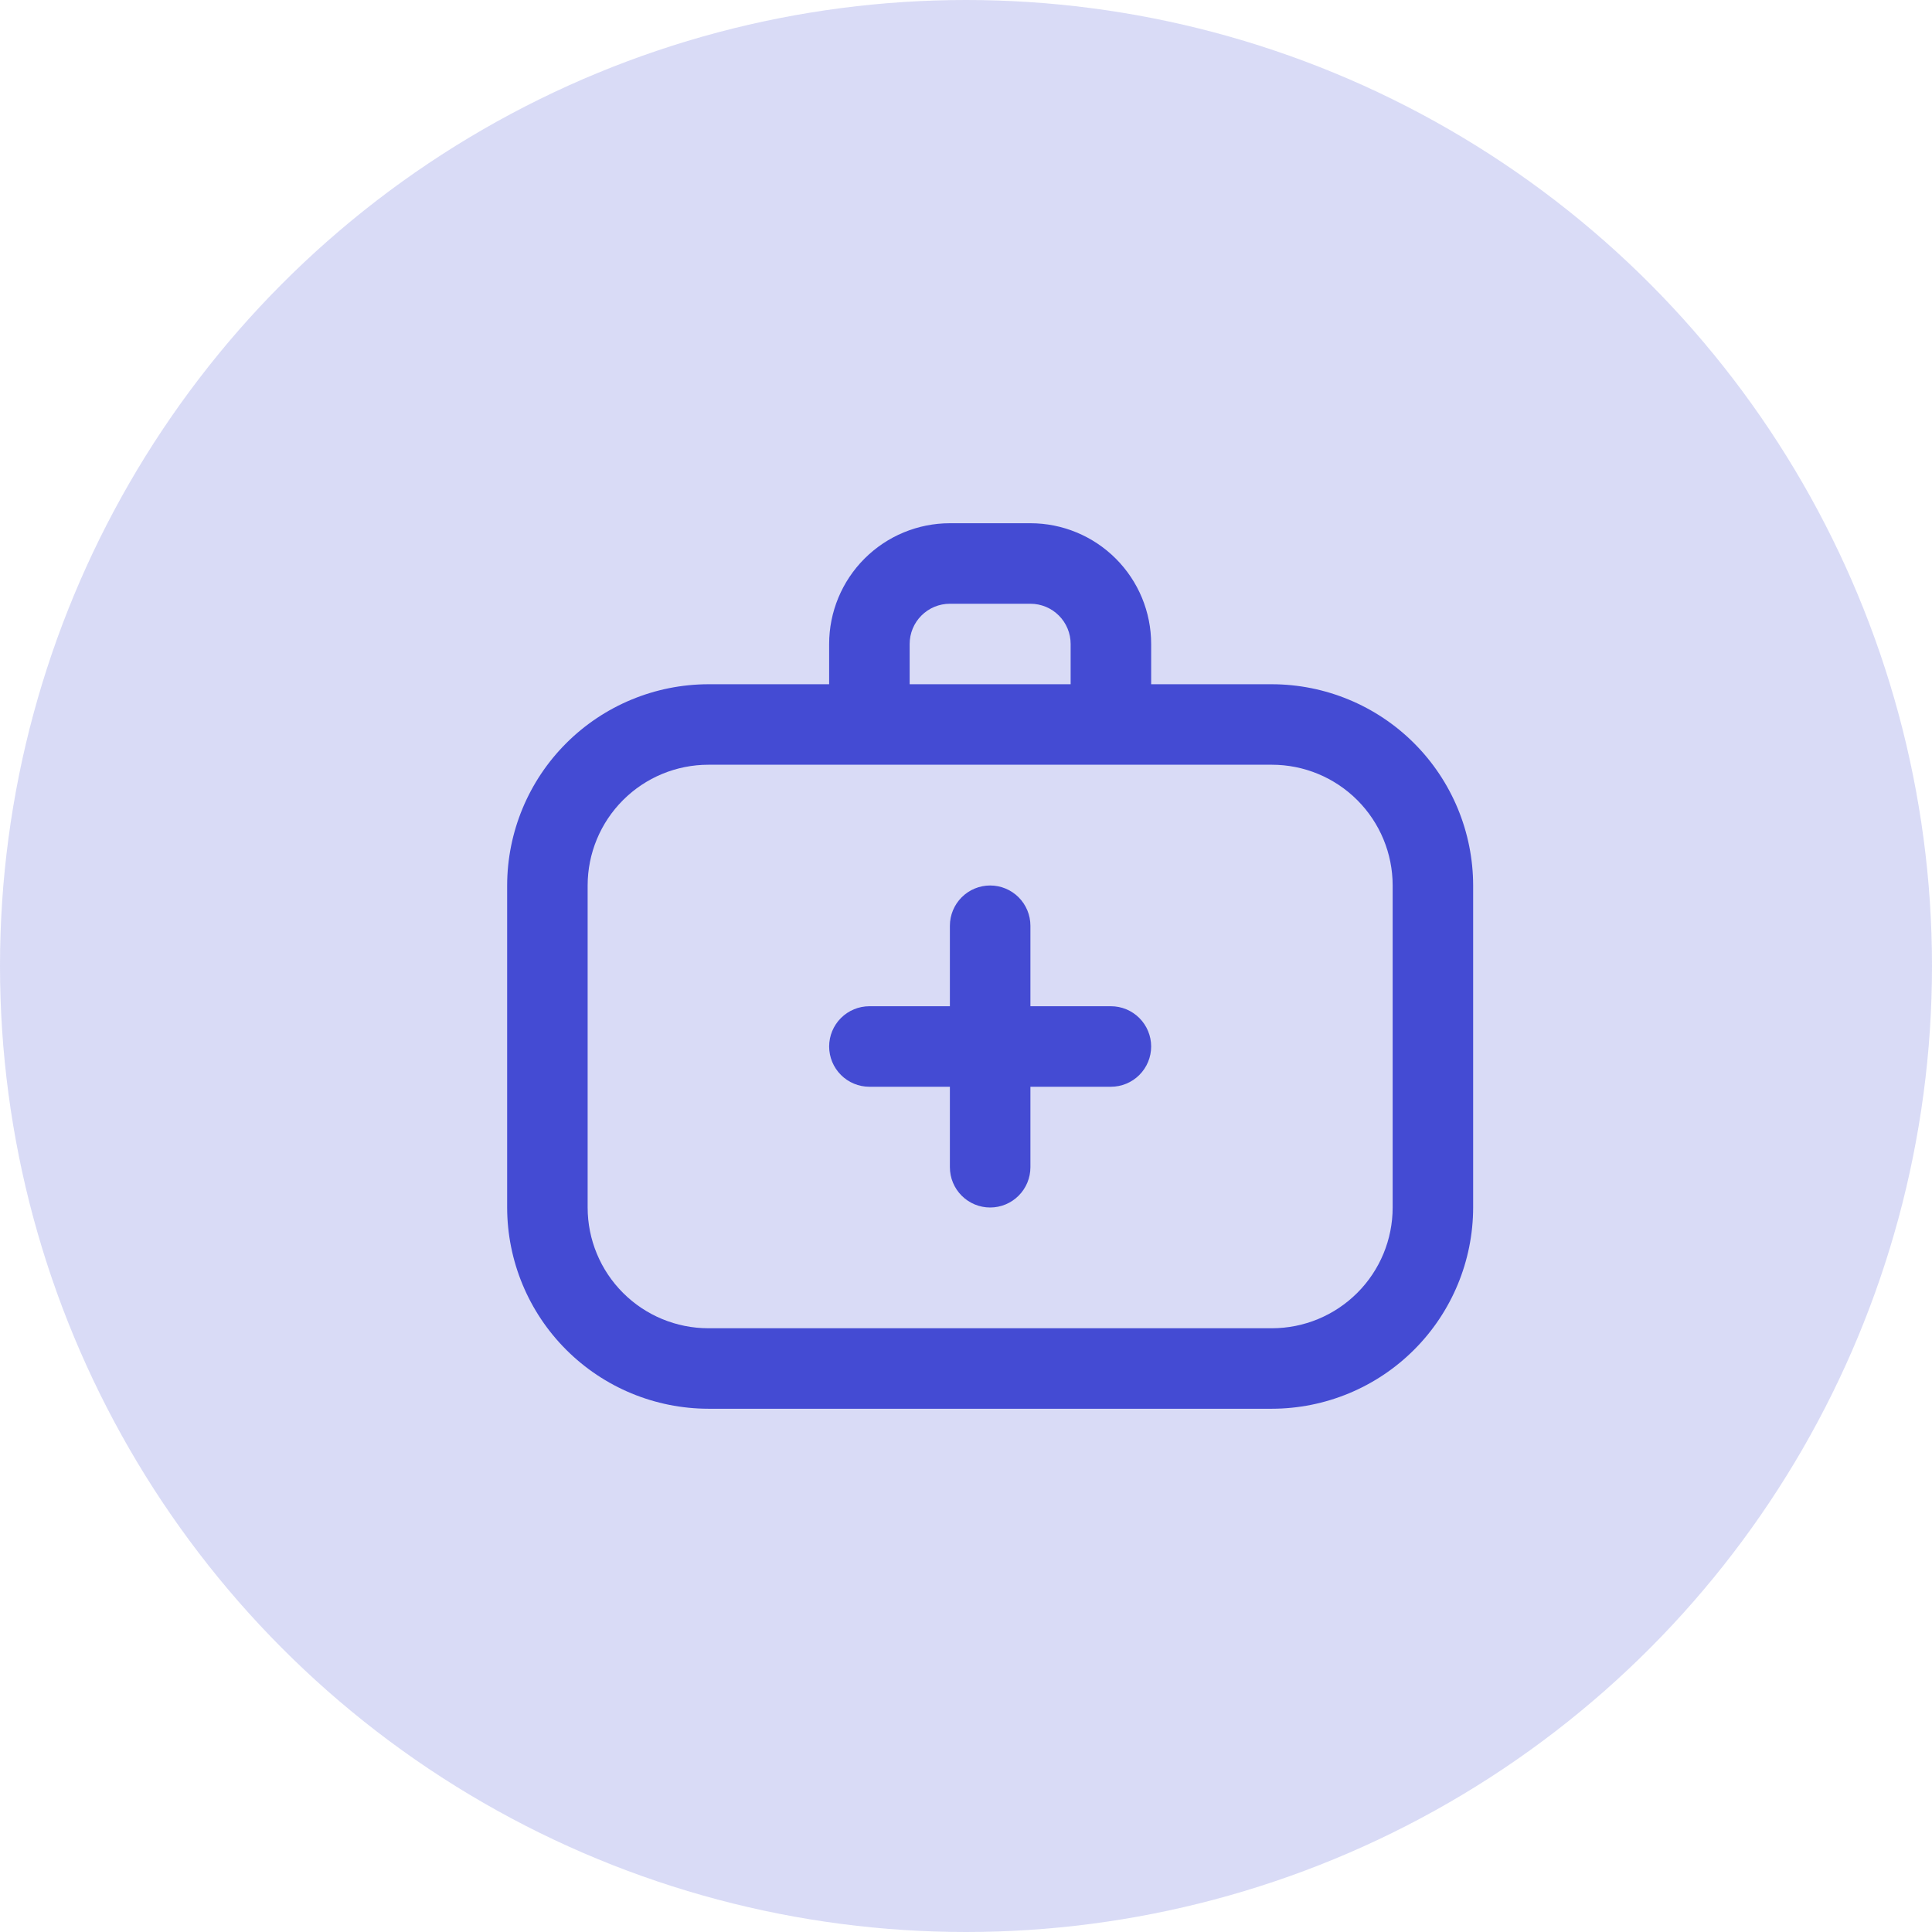 <svg width="80" height="80" viewBox="0 0 80 80" fill="none" xmlns="http://www.w3.org/2000/svg">
<circle opacity="0.2" cx="40" cy="40" r="40" fill="#444BD3"/>
<g clip-path="url(#clip0_5028_16830)">
<path d="M52.667 28.333H47.667V26.666C47.667 25.34 47.14 24.069 46.202 23.131C45.264 22.193 43.993 21.666 42.667 21.666H39.333C38.007 21.666 36.736 22.193 35.798 23.131C34.86 24.069 34.333 25.34 34.333 26.666V28.333H29.333C27.124 28.336 25.006 29.215 23.444 30.777C21.881 32.339 21.003 34.457 21 36.666L21 50C21.003 52.209 21.881 54.327 23.444 55.889C25.006 57.452 27.124 58.33 29.333 58.333H52.667C54.876 58.33 56.994 57.452 58.556 55.889C60.118 54.327 60.997 52.209 61 50V36.666C60.997 34.457 60.118 32.339 58.556 30.777C56.994 29.215 54.876 28.336 52.667 28.333ZM37.667 26.666C37.667 26.224 37.842 25.8 38.155 25.488C38.467 25.175 38.891 25 39.333 25H42.667C43.109 25 43.533 25.175 43.845 25.488C44.158 25.8 44.333 26.224 44.333 26.666V28.333H37.667V26.666ZM57.667 50C57.667 51.326 57.14 52.598 56.202 53.535C55.264 54.473 53.993 55 52.667 55H29.333C28.007 55 26.735 54.473 25.798 53.535C24.86 52.598 24.333 51.326 24.333 50V36.666C24.333 35.34 24.86 34.069 25.798 33.131C26.735 32.193 28.007 31.666 29.333 31.666H52.667C53.993 31.666 55.264 32.193 56.202 33.131C57.14 34.069 57.667 35.34 57.667 36.666V50ZM47.667 43.333C47.667 43.775 47.491 44.199 47.178 44.512C46.866 44.824 46.442 45 46 45H42.667V48.333C42.667 48.775 42.491 49.199 42.178 49.512C41.866 49.824 41.442 50 41 50C40.558 50 40.134 49.824 39.822 49.512C39.509 49.199 39.333 48.775 39.333 48.333V45H36C35.558 45 35.134 44.824 34.822 44.512C34.509 44.199 34.333 43.775 34.333 43.333C34.333 42.891 34.509 42.467 34.822 42.154C35.134 41.842 35.558 41.666 36 41.666H39.333V38.333C39.333 37.891 39.509 37.467 39.822 37.154C40.134 36.842 40.558 36.666 41 36.666C41.442 36.666 41.866 36.842 42.178 37.154C42.491 37.467 42.667 37.891 42.667 38.333V41.666H46C46.442 41.666 46.866 41.842 47.178 42.154C47.491 42.467 47.667 42.891 47.667 43.333Z" fill="#444BD3"/>
</g>
<defs>
<clipPath id="clip0_5028_16830">
<rect width="40" height="40" fill="white" transform="translate(21 20)"/>
</clipPath>
</defs>
</svg>
